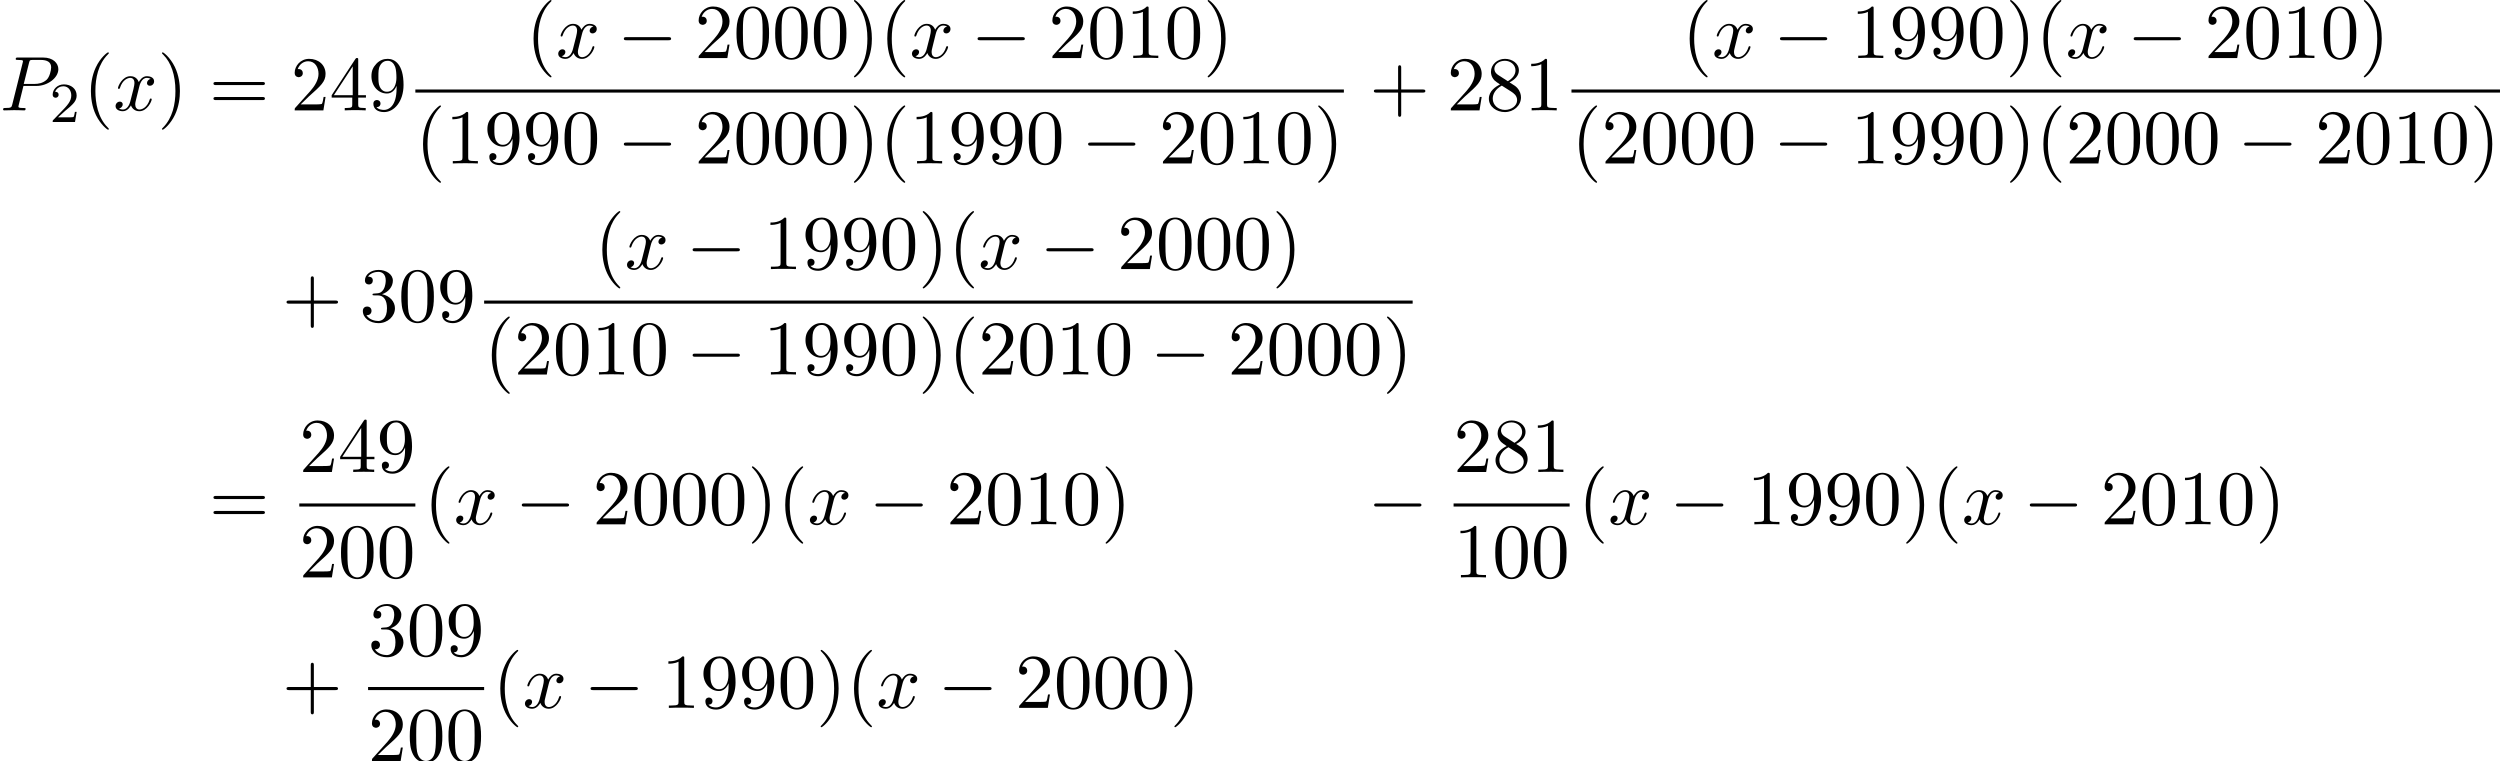 <?xml version='1.0' encoding='UTF-8'?>
<!-- This file was generated by dvisvgm 2.6.3 -->
<svg version='1.1' xmlns='http://www.w3.org/2000/svg' xmlns:xlink='http://www.w3.org/1999/xlink' width='352.467pt' height='107.287pt' viewBox='56.295 80.697 352.467 107.287'>
<defs>
<path id='g0-0' d='M7.189 -2.509C7.375 -2.509 7.571 -2.509 7.571 -2.727S7.375 -2.945 7.189 -2.945H1.287C1.102 -2.945 0.905 -2.945 0.905 -2.727S1.102 -2.509 1.287 -2.509H7.189Z'/>
<path id='g2-50' d='M2.248 -1.626C2.375 -1.745 2.71 -2.008 2.837 -2.12C3.332 -2.574 3.802 -3.013 3.802 -3.738C3.802 -4.686 3.005 -5.3 2.008 -5.3C1.052 -5.3 0.422 -4.575 0.422 -3.866C0.422 -3.475 0.733 -3.419 0.845 -3.419C1.012 -3.419 1.259 -3.539 1.259 -3.842C1.259 -4.256 0.861 -4.256 0.765 -4.256C0.996 -4.838 1.53 -5.037 1.921 -5.037C2.662 -5.037 3.045 -4.407 3.045 -3.738C3.045 -2.909 2.463 -2.303 1.522 -1.339L0.518 -0.303C0.422 -0.215 0.422 -0.199 0.422 0H3.571L3.802 -1.427H3.555C3.531 -1.267 3.467 -0.869 3.371 -0.717C3.324 -0.654 2.718 -0.654 2.59 -0.654H1.172L2.248 -1.626Z'/>
<path id='g3-40' d='M3.611 2.618C3.611 2.585 3.611 2.564 3.425 2.378C2.062 1.004 1.713 -1.058 1.713 -2.727C1.713 -4.625 2.127 -6.524 3.469 -7.887C3.611 -8.018 3.611 -8.04 3.611 -8.073C3.611 -8.149 3.567 -8.182 3.502 -8.182C3.393 -8.182 2.411 -7.44 1.767 -6.055C1.211 -4.855 1.08 -3.644 1.08 -2.727C1.08 -1.876 1.2 -0.556 1.8 0.676C2.455 2.018 3.393 2.727 3.502 2.727C3.567 2.727 3.611 2.695 3.611 2.618Z'/>
<path id='g3-41' d='M3.153 -2.727C3.153 -3.578 3.033 -4.898 2.433 -6.131C1.778 -7.473 0.84 -8.182 0.731 -8.182C0.665 -8.182 0.622 -8.138 0.622 -8.073C0.622 -8.04 0.622 -8.018 0.829 -7.822C1.898 -6.742 2.52 -5.007 2.52 -2.727C2.52 -0.862 2.116 1.058 0.764 2.433C0.622 2.564 0.622 2.585 0.622 2.618C0.622 2.684 0.665 2.727 0.731 2.727C0.84 2.727 1.822 1.985 2.465 0.6C3.022 -0.6 3.153 -1.811 3.153 -2.727Z'/>
<path id='g3-43' d='M4.462 -2.509H7.505C7.658 -2.509 7.865 -2.509 7.865 -2.727S7.658 -2.945 7.505 -2.945H4.462V-6C4.462 -6.153 4.462 -6.36 4.244 -6.36S4.025 -6.153 4.025 -6V-2.945H0.971C0.818 -2.945 0.611 -2.945 0.611 -2.727S0.818 -2.509 0.971 -2.509H4.025V0.545C4.025 0.698 4.025 0.905 4.244 0.905S4.462 0.698 4.462 0.545V-2.509Z'/>
<path id='g3-48' d='M5.018 -3.491C5.018 -4.364 4.964 -5.236 4.582 -6.044C4.08 -7.091 3.185 -7.265 2.727 -7.265C2.073 -7.265 1.276 -6.982 0.829 -5.967C0.48 -5.215 0.425 -4.364 0.425 -3.491C0.425 -2.673 0.469 -1.691 0.916 -0.862C1.385 0.022 2.182 0.24 2.716 0.24C3.305 0.24 4.135 0.011 4.615 -1.025C4.964 -1.778 5.018 -2.629 5.018 -3.491ZM2.716 0C2.291 0 1.647 -0.273 1.451 -1.32C1.331 -1.975 1.331 -2.978 1.331 -3.622C1.331 -4.32 1.331 -5.04 1.418 -5.629C1.625 -6.927 2.444 -7.025 2.716 -7.025C3.076 -7.025 3.796 -6.829 4.004 -5.749C4.113 -5.138 4.113 -4.309 4.113 -3.622C4.113 -2.804 4.113 -2.062 3.993 -1.364C3.829 -0.327 3.207 0 2.716 0Z'/>
<path id='g3-49' d='M3.207 -6.982C3.207 -7.244 3.207 -7.265 2.956 -7.265C2.28 -6.567 1.32 -6.567 0.971 -6.567V-6.229C1.189 -6.229 1.833 -6.229 2.4 -6.513V-0.862C2.4 -0.469 2.367 -0.338 1.385 -0.338H1.036V0C1.418 -0.033 2.367 -0.033 2.804 -0.033S4.189 -0.033 4.571 0V-0.338H4.222C3.24 -0.338 3.207 -0.458 3.207 -0.862V-6.982Z'/>
<path id='g3-50' d='M1.385 -0.84L2.542 -1.964C4.244 -3.469 4.898 -4.058 4.898 -5.149C4.898 -6.393 3.916 -7.265 2.585 -7.265C1.353 -7.265 0.545 -6.262 0.545 -5.291C0.545 -4.68 1.091 -4.68 1.124 -4.68C1.309 -4.68 1.691 -4.811 1.691 -5.258C1.691 -5.542 1.495 -5.825 1.113 -5.825C1.025 -5.825 1.004 -5.825 0.971 -5.815C1.222 -6.524 1.811 -6.927 2.444 -6.927C3.436 -6.927 3.905 -6.044 3.905 -5.149C3.905 -4.276 3.36 -3.415 2.76 -2.738L0.665 -0.404C0.545 -0.284 0.545 -0.262 0.545 0H4.593L4.898 -1.898H4.625C4.571 -1.571 4.495 -1.091 4.385 -0.927C4.309 -0.84 3.589 -0.84 3.349 -0.84H1.385Z'/>
<path id='g3-51' d='M3.164 -3.84C4.058 -4.135 4.691 -4.898 4.691 -5.76C4.691 -6.655 3.731 -7.265 2.684 -7.265C1.582 -7.265 0.753 -6.611 0.753 -5.782C0.753 -5.422 0.993 -5.215 1.309 -5.215C1.647 -5.215 1.865 -5.455 1.865 -5.771C1.865 -6.316 1.353 -6.316 1.189 -6.316C1.527 -6.851 2.247 -6.993 2.64 -6.993C3.087 -6.993 3.687 -6.753 3.687 -5.771C3.687 -5.64 3.665 -5.007 3.382 -4.527C3.055 -4.004 2.684 -3.971 2.411 -3.96C2.324 -3.949 2.062 -3.927 1.985 -3.927C1.898 -3.916 1.822 -3.905 1.822 -3.796C1.822 -3.676 1.898 -3.676 2.084 -3.676H2.564C3.458 -3.676 3.862 -2.935 3.862 -1.865C3.862 -0.382 3.109 -0.065 2.629 -0.065C2.16 -0.065 1.342 -0.251 0.96 -0.895C1.342 -0.84 1.68 -1.08 1.68 -1.495C1.68 -1.887 1.385 -2.105 1.069 -2.105C0.807 -2.105 0.458 -1.953 0.458 -1.473C0.458 -0.48 1.473 0.24 2.662 0.24C3.993 0.24 4.985 -0.753 4.985 -1.865C4.985 -2.76 4.298 -3.611 3.164 -3.84Z'/>
<path id='g3-52' d='M3.207 -1.8V-0.851C3.207 -0.458 3.185 -0.338 2.378 -0.338H2.149V0C2.596 -0.033 3.164 -0.033 3.622 -0.033S4.658 -0.033 5.105 0V-0.338H4.876C4.069 -0.338 4.047 -0.458 4.047 -0.851V-1.8H5.138V-2.138H4.047V-7.102C4.047 -7.32 4.047 -7.385 3.873 -7.385C3.775 -7.385 3.742 -7.385 3.655 -7.255L0.305 -2.138V-1.8H3.207ZM3.273 -2.138H0.611L3.273 -6.207V-2.138Z'/>
<path id='g3-56' d='M1.778 -4.985C1.276 -5.313 1.233 -5.684 1.233 -5.869C1.233 -6.535 1.942 -6.993 2.716 -6.993C3.513 -6.993 4.211 -6.425 4.211 -5.64C4.211 -5.018 3.785 -4.495 3.131 -4.113L1.778 -4.985ZM3.371 -3.949C4.156 -4.353 4.691 -4.92 4.691 -5.64C4.691 -6.644 3.72 -7.265 2.727 -7.265C1.636 -7.265 0.753 -6.458 0.753 -5.444C0.753 -5.247 0.775 -4.756 1.233 -4.244C1.353 -4.113 1.756 -3.84 2.029 -3.655C1.396 -3.338 0.458 -2.727 0.458 -1.647C0.458 -0.491 1.571 0.24 2.716 0.24C3.949 0.24 4.985 -0.665 4.985 -1.833C4.985 -2.225 4.865 -2.716 4.451 -3.175C4.244 -3.404 4.069 -3.513 3.371 -3.949ZM2.28 -3.491L3.622 -2.64C3.927 -2.433 4.44 -2.105 4.44 -1.44C4.44 -0.633 3.622 -0.065 2.727 -0.065C1.789 -0.065 1.004 -0.742 1.004 -1.647C1.004 -2.28 1.353 -2.978 2.28 -3.491Z'/>
<path id='g3-57' d='M4.004 -3.469V-3.12C4.004 -0.567 2.869 -0.065 2.236 -0.065C2.051 -0.065 1.462 -0.087 1.167 -0.458C1.647 -0.458 1.735 -0.775 1.735 -0.96C1.735 -1.298 1.473 -1.462 1.233 -1.462C1.058 -1.462 0.731 -1.364 0.731 -0.938C0.731 -0.207 1.32 0.24 2.247 0.24C3.655 0.24 4.985 -1.244 4.985 -3.589C4.985 -6.524 3.731 -7.265 2.76 -7.265C2.16 -7.265 1.625 -7.069 1.156 -6.578C0.709 -6.087 0.458 -5.629 0.458 -4.811C0.458 -3.447 1.418 -2.378 2.64 -2.378C3.305 -2.378 3.753 -2.836 4.004 -3.469ZM2.651 -2.629C2.476 -2.629 1.975 -2.629 1.636 -3.316C1.44 -3.72 1.44 -4.265 1.44 -4.8C1.44 -5.389 1.44 -5.902 1.669 -6.305C1.964 -6.851 2.378 -6.993 2.76 -6.993C3.262 -6.993 3.622 -6.622 3.807 -6.131C3.938 -5.782 3.982 -5.095 3.982 -4.593C3.982 -3.687 3.611 -2.629 2.651 -2.629Z'/>
<path id='g3-61' d='M7.495 -3.567C7.658 -3.567 7.865 -3.567 7.865 -3.785S7.658 -4.004 7.505 -4.004H0.971C0.818 -4.004 0.611 -4.004 0.611 -3.785S0.818 -3.567 0.982 -3.567H7.495ZM7.505 -1.451C7.658 -1.451 7.865 -1.451 7.865 -1.669S7.658 -1.887 7.495 -1.887H0.982C0.818 -1.887 0.611 -1.887 0.611 -1.669S0.818 -1.451 0.971 -1.451H7.505Z'/>
<path id='g1-80' d='M3.305 -3.447H5.16C6.709 -3.447 8.225 -4.582 8.225 -5.804C8.225 -6.644 7.505 -7.451 6.076 -7.451H2.542C2.335 -7.451 2.215 -7.451 2.215 -7.244C2.215 -7.113 2.313 -7.113 2.531 -7.113C2.673 -7.113 2.869 -7.102 3 -7.091C3.175 -7.069 3.24 -7.036 3.24 -6.916C3.24 -6.873 3.229 -6.84 3.196 -6.709L1.735 -0.851C1.625 -0.425 1.604 -0.338 0.742 -0.338C0.556 -0.338 0.436 -0.338 0.436 -0.131C0.436 0 0.567 0 0.6 0C0.905 0 1.68 -0.033 1.985 -0.033C2.215 -0.033 2.455 -0.022 2.684 -0.022C2.924 -0.022 3.164 0 3.393 0C3.469 0 3.611 0 3.611 -0.218C3.611 -0.338 3.513 -0.338 3.305 -0.338C2.902 -0.338 2.596 -0.338 2.596 -0.535C2.596 -0.6 2.618 -0.655 2.629 -0.72L3.305 -3.447ZM4.091 -6.698C4.189 -7.08 4.211 -7.113 4.68 -7.113H5.727C6.633 -7.113 7.211 -6.818 7.211 -6.065C7.211 -5.64 6.993 -4.702 6.567 -4.309C6.022 -3.818 5.367 -3.731 4.887 -3.731H3.349L4.091 -6.698Z'/>
<path id='g1-120' d='M3.644 -3.295C3.709 -3.578 3.96 -4.582 4.724 -4.582C4.778 -4.582 5.04 -4.582 5.269 -4.44C4.964 -4.385 4.745 -4.113 4.745 -3.851C4.745 -3.676 4.865 -3.469 5.16 -3.469C5.4 -3.469 5.749 -3.665 5.749 -4.102C5.749 -4.669 5.105 -4.822 4.735 -4.822C4.102 -4.822 3.72 -4.244 3.589 -3.993C3.316 -4.713 2.727 -4.822 2.411 -4.822C1.276 -4.822 0.655 -3.415 0.655 -3.142C0.655 -3.033 0.764 -3.033 0.785 -3.033C0.873 -3.033 0.905 -3.055 0.927 -3.153C1.298 -4.309 2.018 -4.582 2.389 -4.582C2.596 -4.582 2.978 -4.484 2.978 -3.851C2.978 -3.513 2.793 -2.782 2.389 -1.255C2.215 -0.578 1.833 -0.12 1.353 -0.12C1.287 -0.12 1.036 -0.12 0.807 -0.262C1.08 -0.316 1.32 -0.545 1.32 -0.851C1.32 -1.145 1.08 -1.233 0.916 -1.233C0.589 -1.233 0.316 -0.949 0.316 -0.6C0.316 -0.098 0.862 0.12 1.342 0.12C2.062 0.12 2.455 -0.644 2.487 -0.709C2.618 -0.305 3.011 0.12 3.665 0.12C4.789 0.12 5.411 -1.287 5.411 -1.56C5.411 -1.669 5.313 -1.669 5.28 -1.669C5.182 -1.669 5.16 -1.625 5.138 -1.549C4.778 -0.382 4.036 -0.12 3.687 -0.12C3.262 -0.12 3.087 -0.469 3.087 -0.84C3.087 -1.08 3.153 -1.32 3.273 -1.8L3.644 -3.295Z'/>
</defs>
<g id='page1'>
<use x='56.295' y='96.259' xlink:href='#g1-80'/>
<use x='63.299' y='97.896' xlink:href='#g2-50'/>
<use x='68.031' y='96.259' xlink:href='#g3-40'/>
<use x='72.273' y='96.259' xlink:href='#g1-120'/>
<use x='78.508' y='96.259' xlink:href='#g3-41'/>
<use x='85.781' y='96.259' xlink:href='#g3-61'/>
<use x='97.296' y='96.259' xlink:href='#g3-50'/>
<use x='102.751' y='96.259' xlink:href='#g3-52'/>
<use x='108.205' y='96.259' xlink:href='#g3-57'/>
<use x='130.439' y='88.879' xlink:href='#g3-40'/>
<use x='134.681' y='88.879' xlink:href='#g1-120'/>
<use x='143.34' y='88.879' xlink:href='#g0-0'/>
<use x='154.249' y='88.879' xlink:href='#g3-50'/>
<use x='159.704' y='88.879' xlink:href='#g3-48'/>
<use x='165.158' y='88.879' xlink:href='#g3-48'/>
<use x='170.613' y='88.879' xlink:href='#g3-48'/>
<use x='176.067' y='88.879' xlink:href='#g3-41'/>
<use x='180.31' y='88.879' xlink:href='#g3-40'/>
<use x='184.552' y='88.879' xlink:href='#g1-120'/>
<use x='193.211' y='88.879' xlink:href='#g0-0'/>
<use x='204.12' y='88.879' xlink:href='#g3-50'/>
<use x='209.575' y='88.879' xlink:href='#g3-48'/>
<use x='215.029' y='88.879' xlink:href='#g3-49'/>
<use x='220.484' y='88.879' xlink:href='#g3-48'/>
<use x='225.939' y='88.879' xlink:href='#g3-41'/>
<rect x='114.855' y='93.314' height='0.436' width='130.909'/>
<use x='114.855' y='103.742' xlink:href='#g3-40'/>
<use x='119.098' y='103.742' xlink:href='#g3-49'/>
<use x='124.552' y='103.742' xlink:href='#g3-57'/>
<use x='130.007' y='103.742' xlink:href='#g3-57'/>
<use x='135.461' y='103.742' xlink:href='#g3-48'/>
<use x='143.34' y='103.742' xlink:href='#g0-0'/>
<use x='154.249' y='103.742' xlink:href='#g3-50'/>
<use x='159.704' y='103.742' xlink:href='#g3-48'/>
<use x='165.158' y='103.742' xlink:href='#g3-48'/>
<use x='170.613' y='103.742' xlink:href='#g3-48'/>
<use x='176.067' y='103.742' xlink:href='#g3-41'/>
<use x='180.31' y='103.742' xlink:href='#g3-40'/>
<use x='184.552' y='103.742' xlink:href='#g3-49'/>
<use x='190.007' y='103.742' xlink:href='#g3-57'/>
<use x='195.461' y='103.742' xlink:href='#g3-57'/>
<use x='200.916' y='103.742' xlink:href='#g3-48'/>
<use x='208.795' y='103.742' xlink:href='#g0-0'/>
<use x='219.704' y='103.742' xlink:href='#g3-50'/>
<use x='225.158' y='103.742' xlink:href='#g3-48'/>
<use x='230.613' y='103.742' xlink:href='#g3-49'/>
<use x='236.067' y='103.742' xlink:href='#g3-48'/>
<use x='241.522' y='103.742' xlink:href='#g3-41'/>
<use x='249.384' y='96.259' xlink:href='#g3-43'/>
<use x='260.293' y='96.259' xlink:href='#g3-50'/>
<use x='265.748' y='96.259' xlink:href='#g3-56'/>
<use x='271.202' y='96.259' xlink:href='#g3-49'/>
<use x='293.436' y='88.879' xlink:href='#g3-40'/>
<use x='297.678' y='88.879' xlink:href='#g1-120'/>
<use x='306.337' y='88.879' xlink:href='#g0-0'/>
<use x='317.246' y='88.879' xlink:href='#g3-49'/>
<use x='322.701' y='88.879' xlink:href='#g3-57'/>
<use x='328.155' y='88.879' xlink:href='#g3-57'/>
<use x='333.61' y='88.879' xlink:href='#g3-48'/>
<use x='339.064' y='88.879' xlink:href='#g3-41'/>
<use x='343.307' y='88.879' xlink:href='#g3-40'/>
<use x='347.549' y='88.879' xlink:href='#g1-120'/>
<use x='356.208' y='88.879' xlink:href='#g0-0'/>
<use x='367.117' y='88.879' xlink:href='#g3-50'/>
<use x='372.572' y='88.879' xlink:href='#g3-48'/>
<use x='378.027' y='88.879' xlink:href='#g3-49'/>
<use x='383.481' y='88.879' xlink:href='#g3-48'/>
<use x='388.936' y='88.879' xlink:href='#g3-41'/>
<rect x='277.852' y='93.314' height='0.436' width='130.909'/>
<use x='277.852' y='103.742' xlink:href='#g3-40'/>
<use x='282.095' y='103.742' xlink:href='#g3-50'/>
<use x='287.549' y='103.742' xlink:href='#g3-48'/>
<use x='293.004' y='103.742' xlink:href='#g3-48'/>
<use x='298.458' y='103.742' xlink:href='#g3-48'/>
<use x='306.337' y='103.742' xlink:href='#g0-0'/>
<use x='317.246' y='103.742' xlink:href='#g3-49'/>
<use x='322.701' y='103.742' xlink:href='#g3-57'/>
<use x='328.155' y='103.742' xlink:href='#g3-57'/>
<use x='333.61' y='103.742' xlink:href='#g3-48'/>
<use x='339.064' y='103.742' xlink:href='#g3-41'/>
<use x='343.307' y='103.742' xlink:href='#g3-40'/>
<use x='347.549' y='103.742' xlink:href='#g3-50'/>
<use x='353.004' y='103.742' xlink:href='#g3-48'/>
<use x='358.458' y='103.742' xlink:href='#g3-48'/>
<use x='363.913' y='103.742' xlink:href='#g3-48'/>
<use x='371.792' y='103.742' xlink:href='#g0-0'/>
<use x='382.701' y='103.742' xlink:href='#g3-50'/>
<use x='388.155' y='103.742' xlink:href='#g3-48'/>
<use x='393.61' y='103.742' xlink:href='#g3-49'/>
<use x='399.065' y='103.742' xlink:href='#g3-48'/>
<use x='404.519' y='103.742' xlink:href='#g3-41'/>
<use x='96.084' y='126.017' xlink:href='#g3-43'/>
<use x='106.993' y='126.017' xlink:href='#g3-51'/>
<use x='112.448' y='126.017' xlink:href='#g3-48'/>
<use x='117.902' y='126.017' xlink:href='#g3-57'/>
<use x='140.136' y='118.636' xlink:href='#g3-40'/>
<use x='144.378' y='118.636' xlink:href='#g1-120'/>
<use x='153.037' y='118.636' xlink:href='#g0-0'/>
<use x='163.946' y='118.636' xlink:href='#g3-49'/>
<use x='169.401' y='118.636' xlink:href='#g3-57'/>
<use x='174.855' y='118.636' xlink:href='#g3-57'/>
<use x='180.31' y='118.636' xlink:href='#g3-48'/>
<use x='185.764' y='118.636' xlink:href='#g3-41'/>
<use x='190.007' y='118.636' xlink:href='#g3-40'/>
<use x='194.249' y='118.636' xlink:href='#g1-120'/>
<use x='202.908' y='118.636' xlink:href='#g0-0'/>
<use x='213.817' y='118.636' xlink:href='#g3-50'/>
<use x='219.272' y='118.636' xlink:href='#g3-48'/>
<use x='224.726' y='118.636' xlink:href='#g3-48'/>
<use x='230.181' y='118.636' xlink:href='#g3-48'/>
<use x='235.636' y='118.636' xlink:href='#g3-41'/>
<rect x='124.552' y='123.071' height='0.436' width='130.909'/>
<use x='124.552' y='133.5' xlink:href='#g3-40'/>
<use x='128.795' y='133.5' xlink:href='#g3-50'/>
<use x='134.249' y='133.5' xlink:href='#g3-48'/>
<use x='139.704' y='133.5' xlink:href='#g3-49'/>
<use x='145.158' y='133.5' xlink:href='#g3-48'/>
<use x='153.037' y='133.5' xlink:href='#g0-0'/>
<use x='163.946' y='133.5' xlink:href='#g3-49'/>
<use x='169.401' y='133.5' xlink:href='#g3-57'/>
<use x='174.855' y='133.5' xlink:href='#g3-57'/>
<use x='180.31' y='133.5' xlink:href='#g3-48'/>
<use x='185.764' y='133.5' xlink:href='#g3-41'/>
<use x='190.007' y='133.5' xlink:href='#g3-40'/>
<use x='194.249' y='133.5' xlink:href='#g3-50'/>
<use x='199.704' y='133.5' xlink:href='#g3-48'/>
<use x='205.158' y='133.5' xlink:href='#g3-49'/>
<use x='210.613' y='133.5' xlink:href='#g3-48'/>
<use x='218.492' y='133.5' xlink:href='#g0-0'/>
<use x='229.401' y='133.5' xlink:href='#g3-50'/>
<use x='234.855' y='133.5' xlink:href='#g3-48'/>
<use x='240.31' y='133.5' xlink:href='#g3-48'/>
<use x='245.764' y='133.5' xlink:href='#g3-48'/>
<use x='251.219' y='133.5' xlink:href='#g3-41'/>
<use x='85.781' y='154.622' xlink:href='#g3-61'/>
<use x='98.491' y='147.242' xlink:href='#g3-50'/>
<use x='103.946' y='147.242' xlink:href='#g3-52'/>
<use x='109.401' y='147.242' xlink:href='#g3-57'/>
<rect x='98.491' y='151.677' height='0.436' width='16.364'/>
<use x='98.491' y='162.105' xlink:href='#g3-50'/>
<use x='103.946' y='162.105' xlink:href='#g3-48'/>
<use x='109.401' y='162.105' xlink:href='#g3-48'/>
<use x='116.051' y='154.622' xlink:href='#g3-40'/>
<use x='120.293' y='154.622' xlink:href='#g1-120'/>
<use x='128.952' y='154.622' xlink:href='#g0-0'/>
<use x='139.861' y='154.622' xlink:href='#g3-50'/>
<use x='145.316' y='154.622' xlink:href='#g3-48'/>
<use x='150.77' y='154.622' xlink:href='#g3-48'/>
<use x='156.225' y='154.622' xlink:href='#g3-48'/>
<use x='161.679' y='154.622' xlink:href='#g3-41'/>
<use x='165.922' y='154.622' xlink:href='#g3-40'/>
<use x='170.164' y='154.622' xlink:href='#g1-120'/>
<use x='178.823' y='154.622' xlink:href='#g0-0'/>
<use x='189.732' y='154.622' xlink:href='#g3-50'/>
<use x='195.187' y='154.622' xlink:href='#g3-48'/>
<use x='200.642' y='154.622' xlink:href='#g3-49'/>
<use x='206.096' y='154.622' xlink:href='#g3-48'/>
<use x='211.551' y='154.622' xlink:href='#g3-41'/>
<use x='249.126' y='154.622' xlink:href='#g0-0'/>
<use x='261.231' y='147.242' xlink:href='#g3-50'/>
<use x='266.685' y='147.242' xlink:href='#g3-56'/>
<use x='272.14' y='147.242' xlink:href='#g3-49'/>
<rect x='261.231' y='151.677' height='0.436' width='16.364'/>
<use x='261.231' y='162.105' xlink:href='#g3-49'/>
<use x='266.685' y='162.105' xlink:href='#g3-48'/>
<use x='272.14' y='162.105' xlink:href='#g3-48'/>
<use x='278.79' y='154.622' xlink:href='#g3-40'/>
<use x='283.033' y='154.622' xlink:href='#g1-120'/>
<use x='291.692' y='154.622' xlink:href='#g0-0'/>
<use x='302.601' y='154.622' xlink:href='#g3-49'/>
<use x='308.055' y='154.622' xlink:href='#g3-57'/>
<use x='313.51' y='154.622' xlink:href='#g3-57'/>
<use x='318.964' y='154.622' xlink:href='#g3-48'/>
<use x='324.419' y='154.622' xlink:href='#g3-41'/>
<use x='328.661' y='154.622' xlink:href='#g3-40'/>
<use x='332.904' y='154.622' xlink:href='#g1-120'/>
<use x='341.563' y='154.622' xlink:href='#g0-0'/>
<use x='352.472' y='154.622' xlink:href='#g3-50'/>
<use x='357.926' y='154.622' xlink:href='#g3-48'/>
<use x='363.381' y='154.622' xlink:href='#g3-49'/>
<use x='368.836' y='154.622' xlink:href='#g3-48'/>
<use x='374.29' y='154.622' xlink:href='#g3-41'/>
<use x='96.084' y='180.501' xlink:href='#g3-43'/>
<use x='108.188' y='173.121' xlink:href='#g3-51'/>
<use x='113.643' y='173.121' xlink:href='#g3-48'/>
<use x='119.098' y='173.121' xlink:href='#g3-57'/>
<rect x='108.188' y='177.555' height='0.436' width='16.364'/>
<use x='108.188' y='187.984' xlink:href='#g3-50'/>
<use x='113.643' y='187.984' xlink:href='#g3-48'/>
<use x='119.098' y='187.984' xlink:href='#g3-48'/>
<use x='125.748' y='180.501' xlink:href='#g3-40'/>
<use x='129.99' y='180.501' xlink:href='#g1-120'/>
<use x='138.649' y='180.501' xlink:href='#g0-0'/>
<use x='149.558' y='180.501' xlink:href='#g3-49'/>
<use x='155.013' y='180.501' xlink:href='#g3-57'/>
<use x='160.467' y='180.501' xlink:href='#g3-57'/>
<use x='165.922' y='180.501' xlink:href='#g3-48'/>
<use x='171.376' y='180.501' xlink:href='#g3-41'/>
<use x='175.619' y='180.501' xlink:href='#g3-40'/>
<use x='179.861' y='180.501' xlink:href='#g1-120'/>
<use x='188.52' y='180.501' xlink:href='#g0-0'/>
<use x='199.429' y='180.501' xlink:href='#g3-50'/>
<use x='204.884' y='180.501' xlink:href='#g3-48'/>
<use x='210.339' y='180.501' xlink:href='#g3-48'/>
<use x='215.793' y='180.501' xlink:href='#g3-48'/>
<use x='221.248' y='180.501' xlink:href='#g3-41'/>
</g>
</svg><!--Rendered by QuickLaTeX.com-->